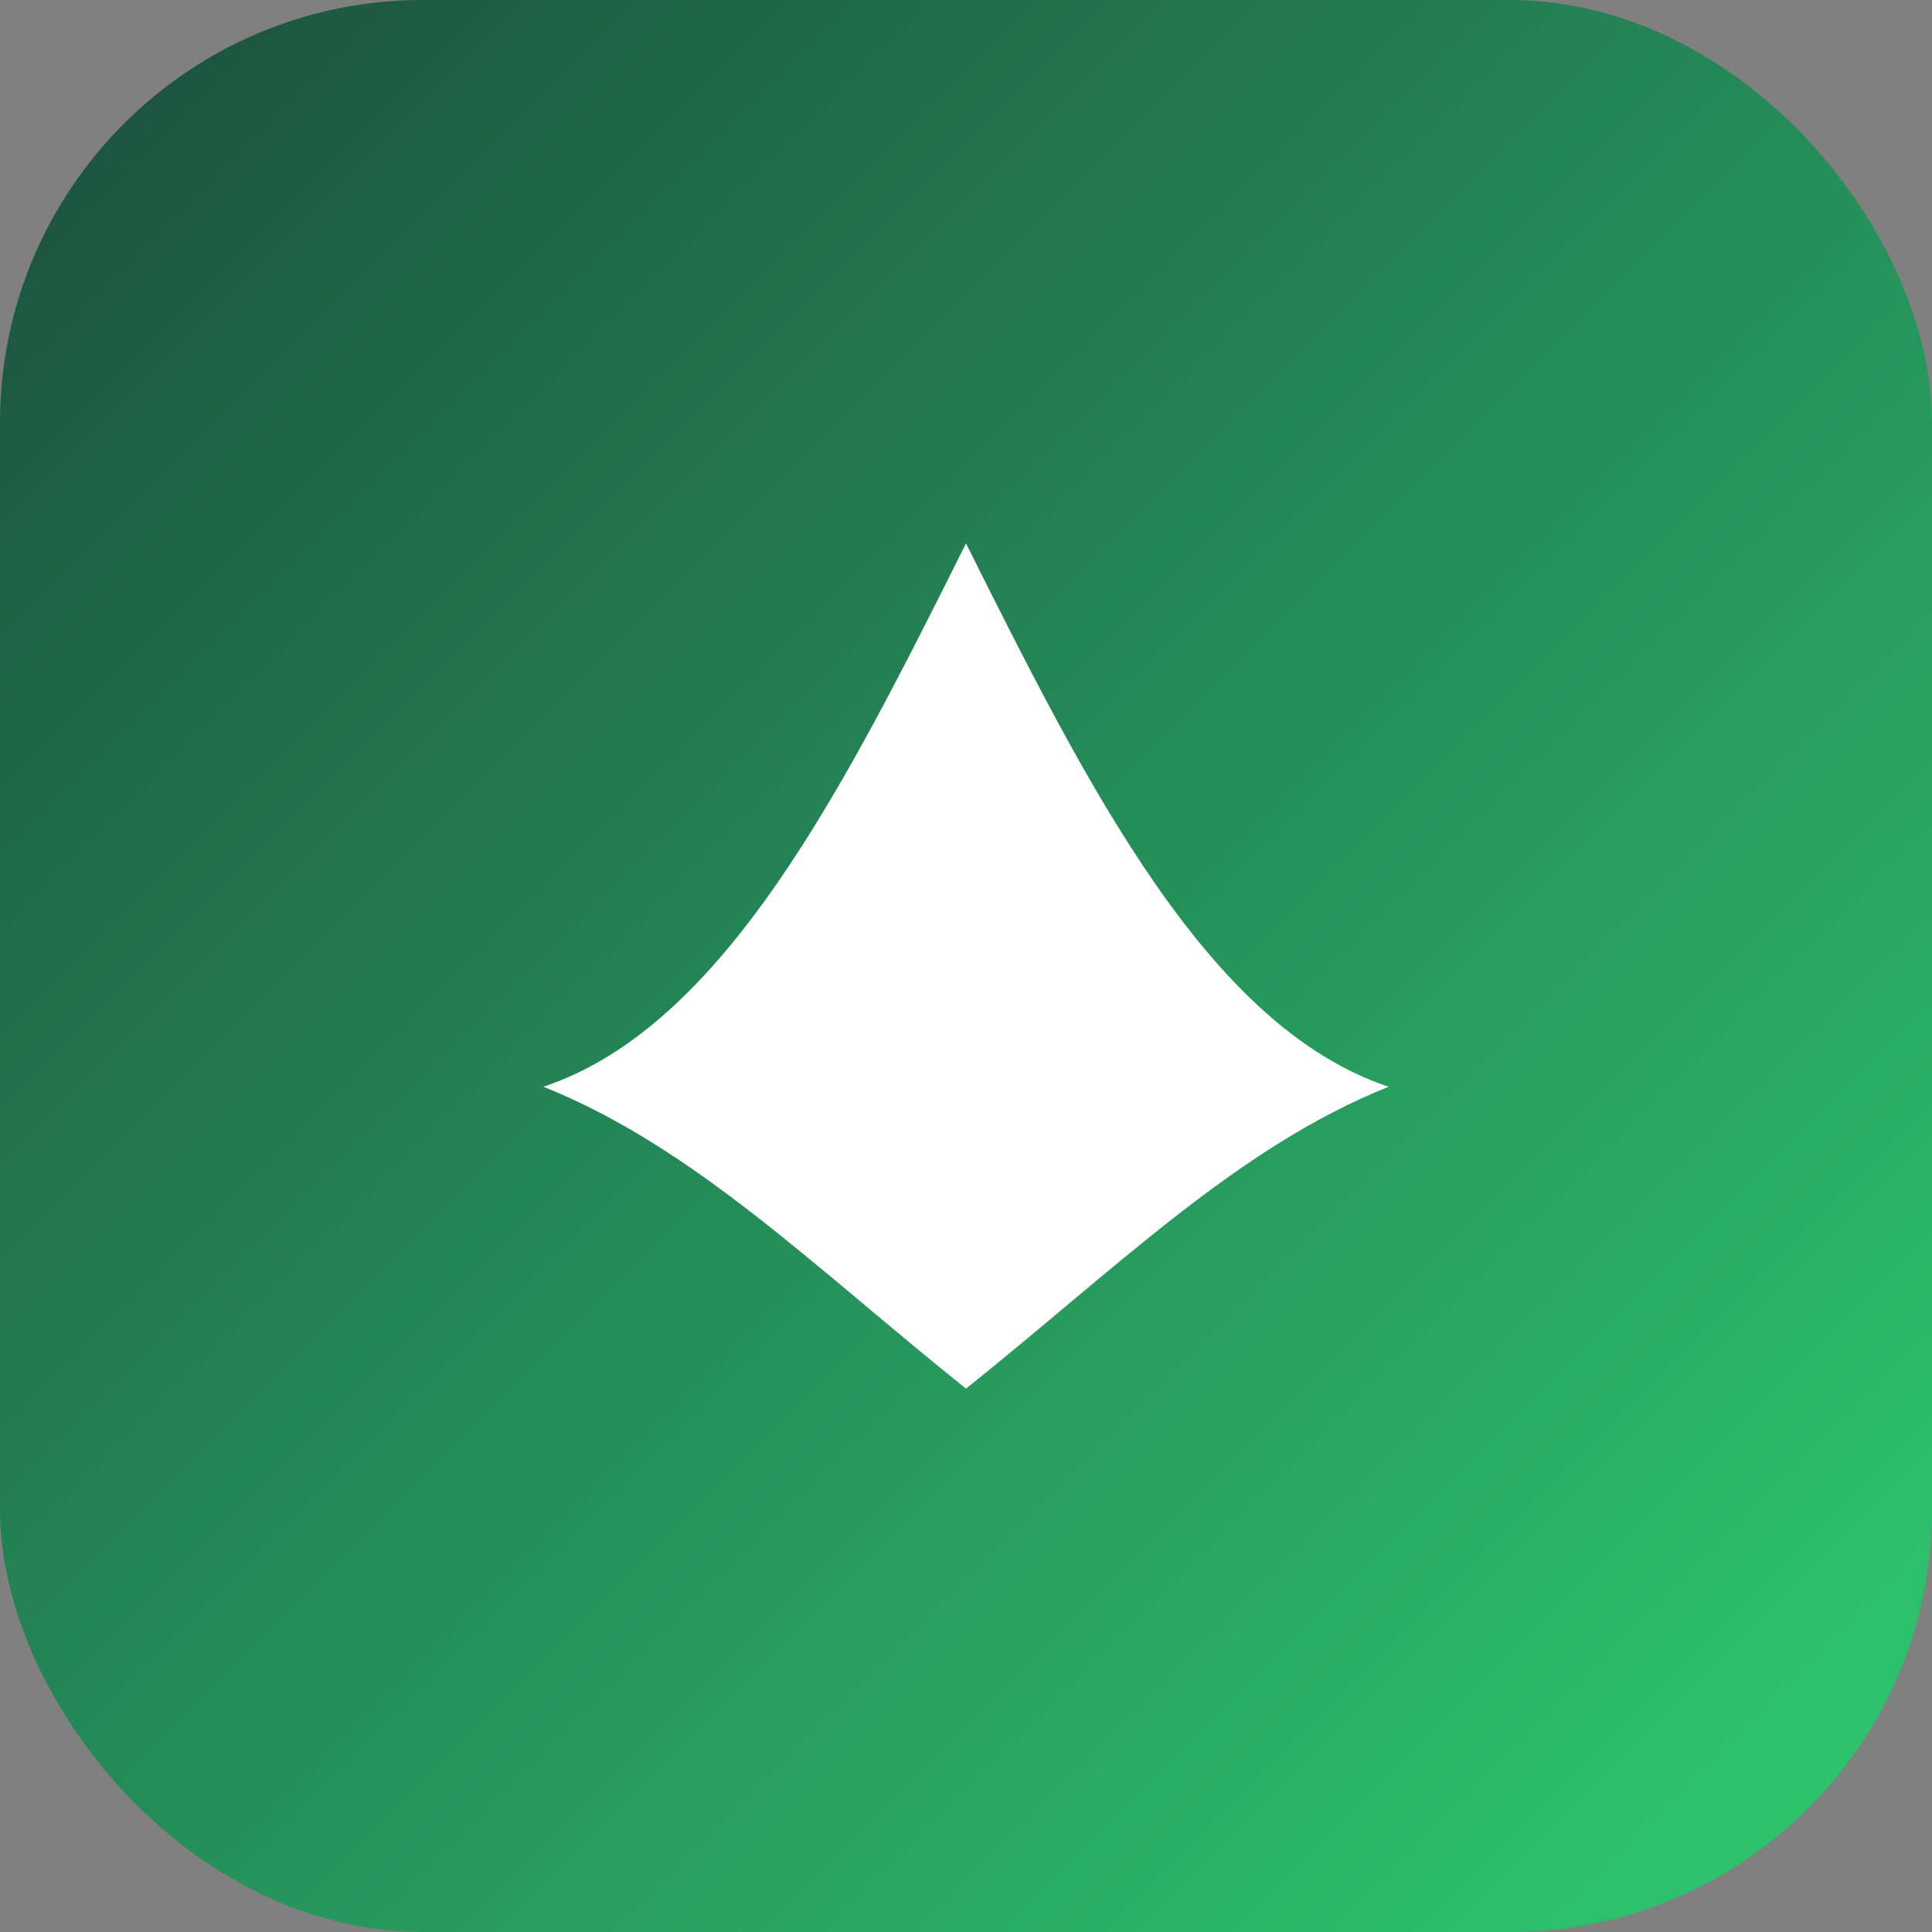 <svg xmlns="http://www.w3.org/2000/svg" viewBox="0 0 64 64" fill="none">
<rect x="0" y="0" width="64" height="64" fill="#808080" stroke="none"/>
<defs>
<linearGradient id="g" x1="0" y1="0" x2="1" y2="1">
<stop offset="0" stop-color="#1B4D3E"/>
<stop offset="1" stop-color="#2ECC71"/>
</linearGradient>
</defs>
<rect width="64" height="64" rx="14" fill="url(#g)"/>
<path d="M18 36c6-2 10-10 14-18 4 8 8 16 14 18-5 2-9 6-14 10-5-4-9-8-14-10z" fill="#fff"/>
</svg>
